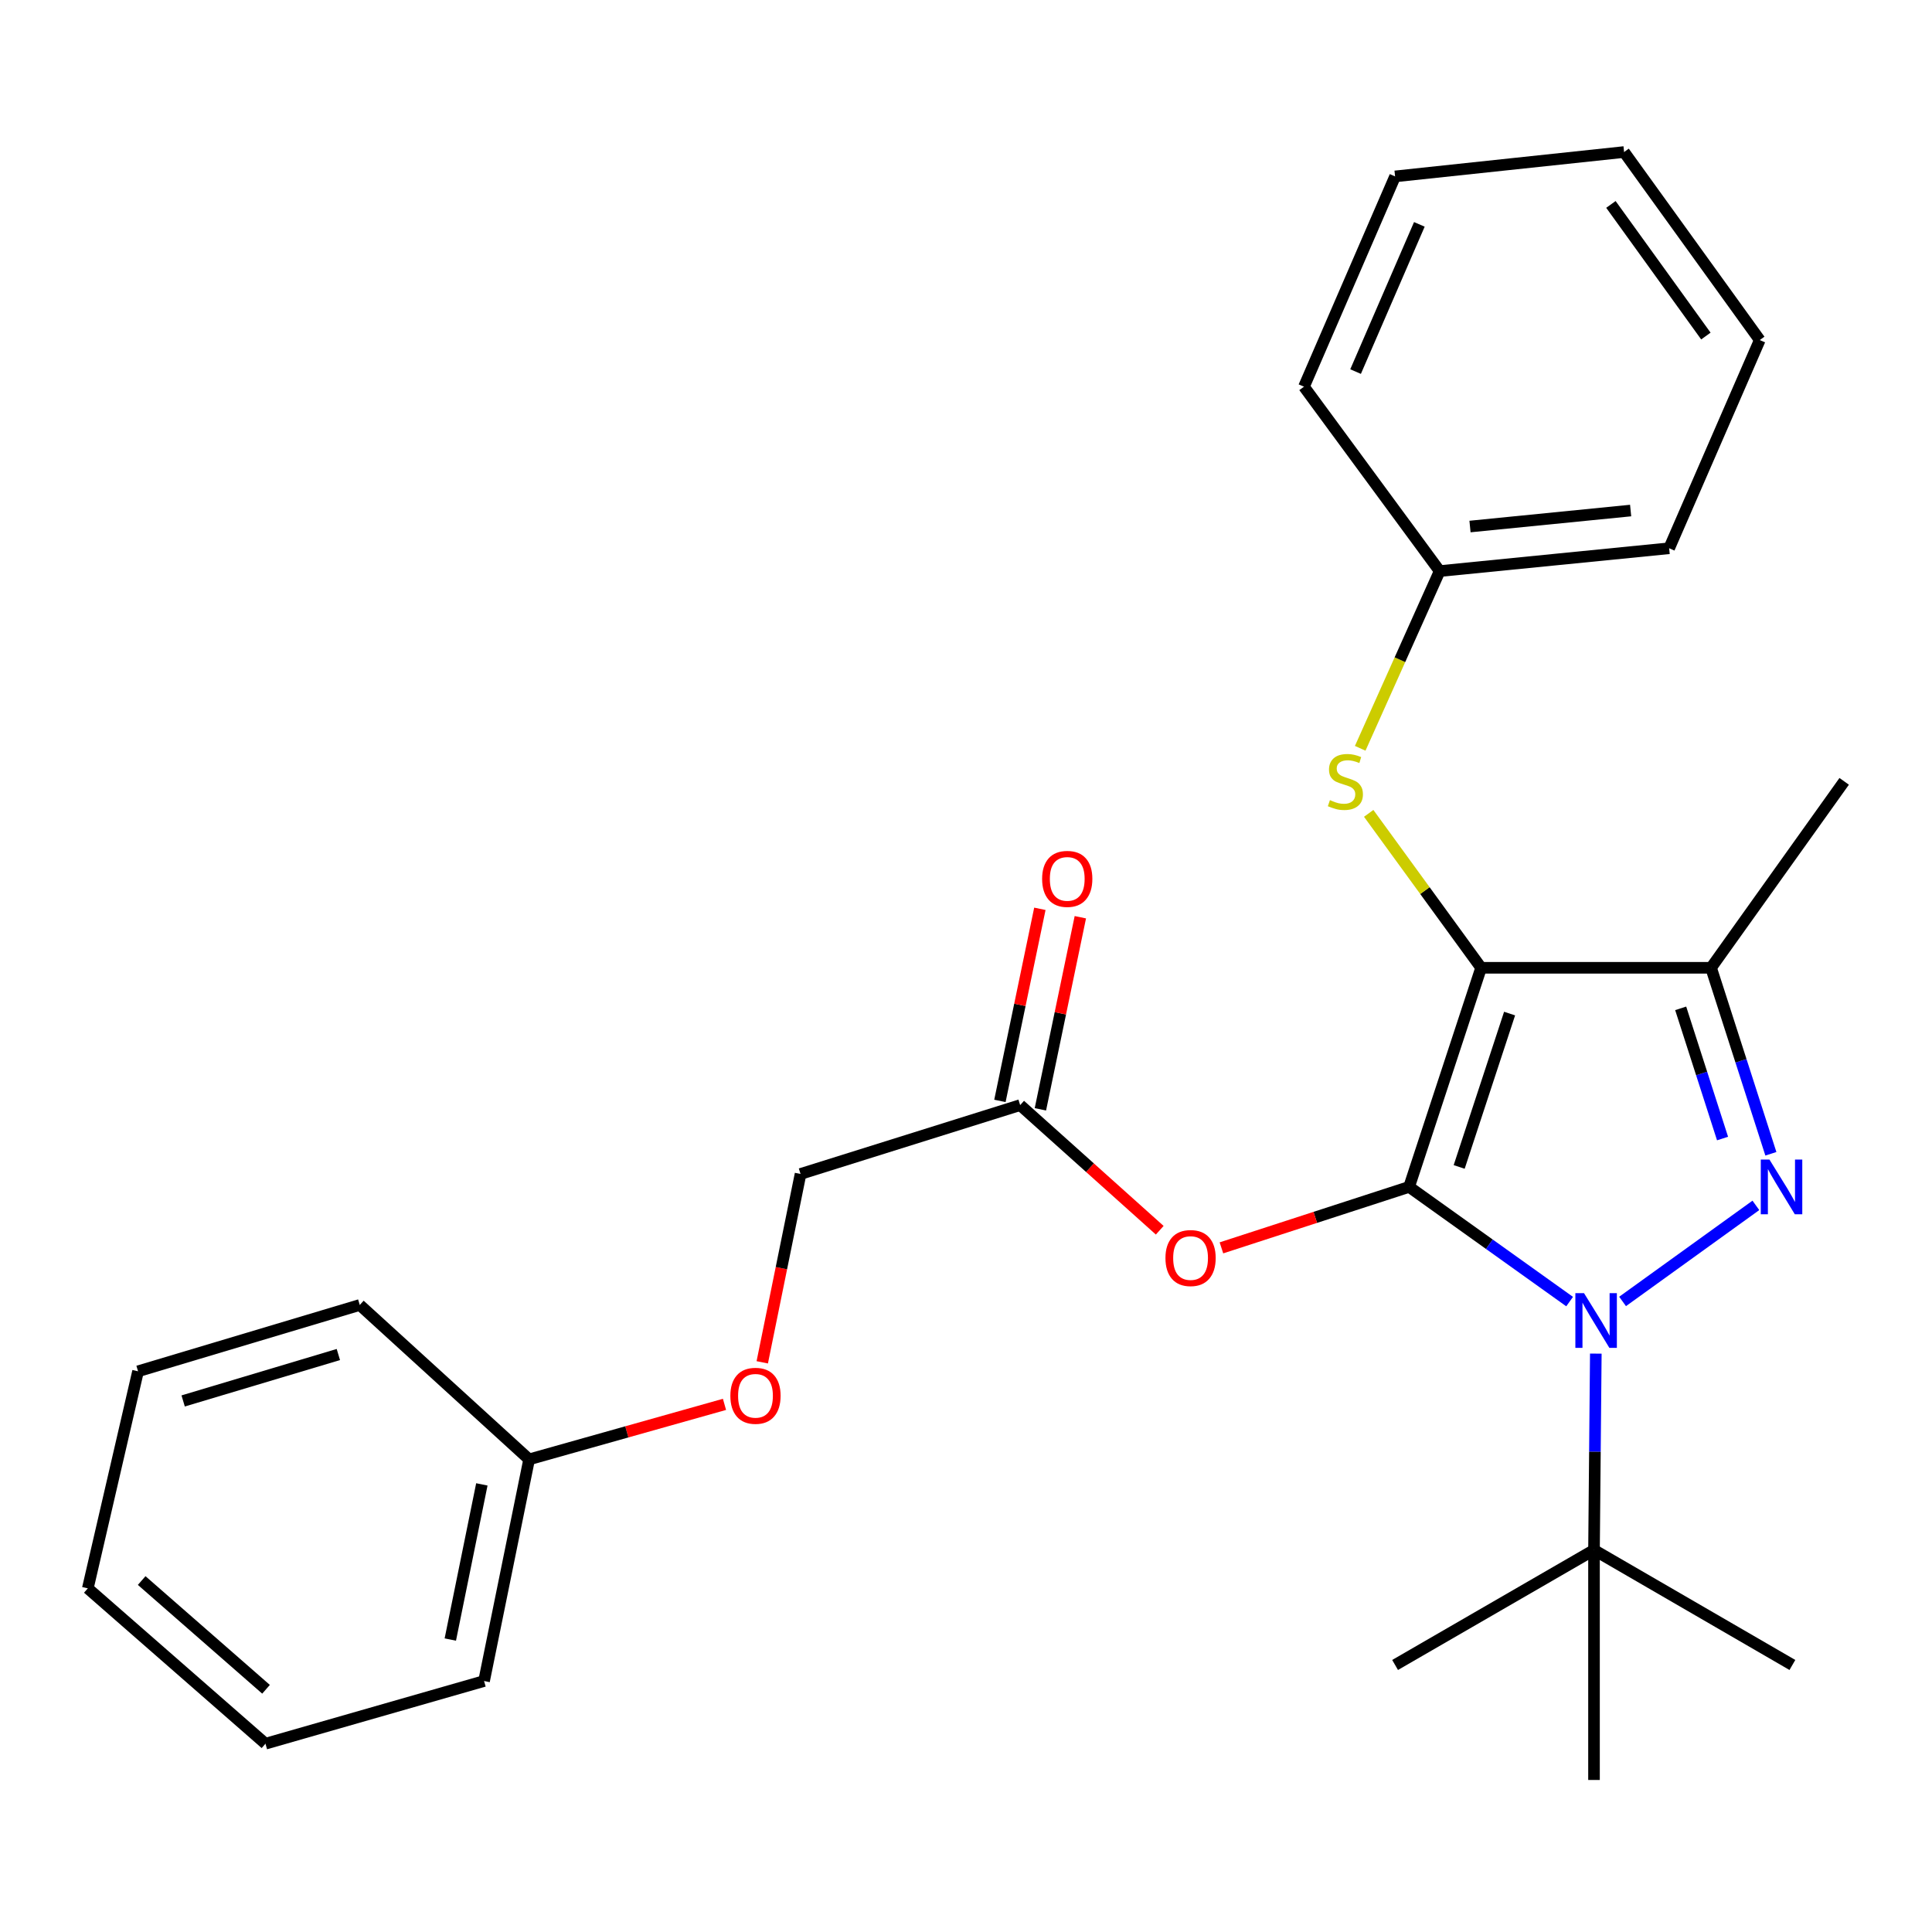 <?xml version='1.0' encoding='iso-8859-1'?>
<svg version='1.1' baseProfile='full'
              xmlns='http://www.w3.org/2000/svg'
                      xmlns:rdkit='http://www.rdkit.org/xml'
                      xmlns:xlink='http://www.w3.org/1999/xlink'
                  xml:space='preserve'
width='1000px' height='1000px' viewBox='0 0 1000 1000'>
<!-- END OF HEADER -->
<rect style='opacity:1.0;fill:#FFFFFF;stroke:none' width='1000' height='1000' x='0' y='0'> </rect>
<path class='bond-0' d='M 729.347,614.335 L 766.627,500.927' style='fill:none;fill-rule:evenodd;stroke:#000000;stroke-width:6px;stroke-linecap:butt;stroke-linejoin:miter;stroke-opacity:1' />
<path class='bond-0' d='M 755.267,604.006 L 781.362,524.62' style='fill:none;fill-rule:evenodd;stroke:#000000;stroke-width:6px;stroke-linecap:butt;stroke-linejoin:miter;stroke-opacity:1' />
<path class='bond-1' d='M 729.347,614.335 L 770.89,644.016' style='fill:none;fill-rule:evenodd;stroke:#000000;stroke-width:6px;stroke-linecap:butt;stroke-linejoin:miter;stroke-opacity:1' />
<path class='bond-1' d='M 770.89,644.016 L 812.433,673.698' style='fill:none;fill-rule:evenodd;stroke:#0000FF;stroke-width:6px;stroke-linecap:butt;stroke-linejoin:miter;stroke-opacity:1' />
<path class='bond-4' d='M 729.347,614.335 L 680.779,630.113' style='fill:none;fill-rule:evenodd;stroke:#000000;stroke-width:6px;stroke-linecap:butt;stroke-linejoin:miter;stroke-opacity:1' />
<path class='bond-4' d='M 680.779,630.113 L 632.21,645.89' style='fill:none;fill-rule:evenodd;stroke:#FF0000;stroke-width:6px;stroke-linecap:butt;stroke-linejoin:miter;stroke-opacity:1' />
<path class='bond-3' d='M 766.627,500.927 L 885.645,500.927' style='fill:none;fill-rule:evenodd;stroke:#000000;stroke-width:6px;stroke-linecap:butt;stroke-linejoin:miter;stroke-opacity:1' />
<path class='bond-5' d='M 766.627,500.927 L 737.531,460.961' style='fill:none;fill-rule:evenodd;stroke:#000000;stroke-width:6px;stroke-linecap:butt;stroke-linejoin:miter;stroke-opacity:1' />
<path class='bond-5' d='M 737.531,460.961 L 708.435,420.995' style='fill:none;fill-rule:evenodd;stroke:#CCCC00;stroke-width:6px;stroke-linecap:butt;stroke-linejoin:miter;stroke-opacity:1' />
<path class='bond-2' d='M 839.845,673.625 L 908.841,623.902' style='fill:none;fill-rule:evenodd;stroke:#0000FF;stroke-width:6px;stroke-linecap:butt;stroke-linejoin:miter;stroke-opacity:1' />
<path class='bond-6' d='M 825.99,700.626 L 825.522,751.446' style='fill:none;fill-rule:evenodd;stroke:#0000FF;stroke-width:6px;stroke-linecap:butt;stroke-linejoin:miter;stroke-opacity:1' />
<path class='bond-6' d='M 825.522,751.446 L 825.054,802.266' style='fill:none;fill-rule:evenodd;stroke:#000000;stroke-width:6px;stroke-linecap:butt;stroke-linejoin:miter;stroke-opacity:1' />
<path class='bond-27' d='M 916.605,597.197 L 901.125,549.062' style='fill:none;fill-rule:evenodd;stroke:#0000FF;stroke-width:6px;stroke-linecap:butt;stroke-linejoin:miter;stroke-opacity:1' />
<path class='bond-27' d='M 901.125,549.062 L 885.645,500.927' style='fill:none;fill-rule:evenodd;stroke:#000000;stroke-width:6px;stroke-linecap:butt;stroke-linejoin:miter;stroke-opacity:1' />
<path class='bond-27' d='M 891.59,589.307 L 880.755,555.613' style='fill:none;fill-rule:evenodd;stroke:#0000FF;stroke-width:6px;stroke-linecap:butt;stroke-linejoin:miter;stroke-opacity:1' />
<path class='bond-27' d='M 880.755,555.613 L 869.919,521.919' style='fill:none;fill-rule:evenodd;stroke:#000000;stroke-width:6px;stroke-linecap:butt;stroke-linejoin:miter;stroke-opacity:1' />
<path class='bond-12' d='M 885.645,500.927 L 954.545,404.424' style='fill:none;fill-rule:evenodd;stroke:#000000;stroke-width:6px;stroke-linecap:butt;stroke-linejoin:miter;stroke-opacity:1' />
<path class='bond-7' d='M 600.275,636.77 L 564.153,604.386' style='fill:none;fill-rule:evenodd;stroke:#FF0000;stroke-width:6px;stroke-linecap:butt;stroke-linejoin:miter;stroke-opacity:1' />
<path class='bond-7' d='M 564.153,604.386 L 528.031,572.003' style='fill:none;fill-rule:evenodd;stroke:#000000;stroke-width:6px;stroke-linecap:butt;stroke-linejoin:miter;stroke-opacity:1' />
<path class='bond-11' d='M 704.039,387.322 L 724.604,341.458' style='fill:none;fill-rule:evenodd;stroke:#CCCC00;stroke-width:6px;stroke-linecap:butt;stroke-linejoin:miter;stroke-opacity:1' />
<path class='bond-11' d='M 724.604,341.458 L 745.169,295.593' style='fill:none;fill-rule:evenodd;stroke:#000000;stroke-width:6px;stroke-linecap:butt;stroke-linejoin:miter;stroke-opacity:1' />
<path class='bond-14' d='M 825.054,802.266 L 722.096,861.787' style='fill:none;fill-rule:evenodd;stroke:#000000;stroke-width:6px;stroke-linecap:butt;stroke-linejoin:miter;stroke-opacity:1' />
<path class='bond-15' d='M 825.054,802.266 L 825.054,921.308' style='fill:none;fill-rule:evenodd;stroke:#000000;stroke-width:6px;stroke-linecap:butt;stroke-linejoin:miter;stroke-opacity:1' />
<path class='bond-16' d='M 825.054,802.266 L 927.739,861.787' style='fill:none;fill-rule:evenodd;stroke:#000000;stroke-width:6px;stroke-linecap:butt;stroke-linejoin:miter;stroke-opacity:1' />
<path class='bond-8' d='M 538.506,574.182 L 548.844,524.47' style='fill:none;fill-rule:evenodd;stroke:#000000;stroke-width:6px;stroke-linecap:butt;stroke-linejoin:miter;stroke-opacity:1' />
<path class='bond-8' d='M 548.844,524.47 L 559.183,474.758' style='fill:none;fill-rule:evenodd;stroke:#FF0000;stroke-width:6px;stroke-linecap:butt;stroke-linejoin:miter;stroke-opacity:1' />
<path class='bond-8' d='M 517.556,569.825 L 527.895,520.113' style='fill:none;fill-rule:evenodd;stroke:#000000;stroke-width:6px;stroke-linecap:butt;stroke-linejoin:miter;stroke-opacity:1' />
<path class='bond-8' d='M 527.895,520.113 L 538.234,470.401' style='fill:none;fill-rule:evenodd;stroke:#FF0000;stroke-width:6px;stroke-linecap:butt;stroke-linejoin:miter;stroke-opacity:1' />
<path class='bond-10' d='M 528.031,572.003 L 414.362,607.642' style='fill:none;fill-rule:evenodd;stroke:#000000;stroke-width:6px;stroke-linecap:butt;stroke-linejoin:miter;stroke-opacity:1' />
<path class='bond-9' d='M 394.544,705.134 L 404.453,656.388' style='fill:none;fill-rule:evenodd;stroke:#FF0000;stroke-width:6px;stroke-linecap:butt;stroke-linejoin:miter;stroke-opacity:1' />
<path class='bond-9' d='M 404.453,656.388 L 414.362,607.642' style='fill:none;fill-rule:evenodd;stroke:#000000;stroke-width:6px;stroke-linecap:butt;stroke-linejoin:miter;stroke-opacity:1' />
<path class='bond-13' d='M 374.995,726.898 L 324.435,741.133' style='fill:none;fill-rule:evenodd;stroke:#FF0000;stroke-width:6px;stroke-linecap:butt;stroke-linejoin:miter;stroke-opacity:1' />
<path class='bond-13' d='M 324.435,741.133 L 273.874,755.369' style='fill:none;fill-rule:evenodd;stroke:#000000;stroke-width:6px;stroke-linecap:butt;stroke-linejoin:miter;stroke-opacity:1' />
<path class='bond-17' d='M 745.169,295.593 L 863.95,283.777' style='fill:none;fill-rule:evenodd;stroke:#000000;stroke-width:6px;stroke-linecap:butt;stroke-linejoin:miter;stroke-opacity:1' />
<path class='bond-17' d='M 760.868,272.528 L 844.015,264.257' style='fill:none;fill-rule:evenodd;stroke:#000000;stroke-width:6px;stroke-linecap:butt;stroke-linejoin:miter;stroke-opacity:1' />
<path class='bond-18' d='M 745.169,295.593 L 674.938,200.148' style='fill:none;fill-rule:evenodd;stroke:#000000;stroke-width:6px;stroke-linecap:butt;stroke-linejoin:miter;stroke-opacity:1' />
<path class='bond-19' d='M 273.874,755.369 L 250.551,870.096' style='fill:none;fill-rule:evenodd;stroke:#000000;stroke-width:6px;stroke-linecap:butt;stroke-linejoin:miter;stroke-opacity:1' />
<path class='bond-19' d='M 249.407,768.315 L 233.081,848.624' style='fill:none;fill-rule:evenodd;stroke:#000000;stroke-width:6px;stroke-linecap:butt;stroke-linejoin:miter;stroke-opacity:1' />
<path class='bond-20' d='M 273.874,755.369 L 186.215,675.449' style='fill:none;fill-rule:evenodd;stroke:#000000;stroke-width:6px;stroke-linecap:butt;stroke-linejoin:miter;stroke-opacity:1' />
<path class='bond-21' d='M 863.95,283.777 L 910.847,176.016' style='fill:none;fill-rule:evenodd;stroke:#000000;stroke-width:6px;stroke-linecap:butt;stroke-linejoin:miter;stroke-opacity:1' />
<path class='bond-22' d='M 674.938,200.148 L 722.096,91.305' style='fill:none;fill-rule:evenodd;stroke:#000000;stroke-width:6px;stroke-linecap:butt;stroke-linejoin:miter;stroke-opacity:1' />
<path class='bond-22' d='M 701.645,192.328 L 734.656,116.138' style='fill:none;fill-rule:evenodd;stroke:#000000;stroke-width:6px;stroke-linecap:butt;stroke-linejoin:miter;stroke-opacity:1' />
<path class='bond-23' d='M 250.551,870.096 L 137.405,902.537' style='fill:none;fill-rule:evenodd;stroke:#000000;stroke-width:6px;stroke-linecap:butt;stroke-linejoin:miter;stroke-opacity:1' />
<path class='bond-24' d='M 186.215,675.449 L 71.453,709.78' style='fill:none;fill-rule:evenodd;stroke:#000000;stroke-width:6px;stroke-linecap:butt;stroke-linejoin:miter;stroke-opacity:1' />
<path class='bond-24' d='M 175.134,701.099 L 94.8,725.13' style='fill:none;fill-rule:evenodd;stroke:#000000;stroke-width:6px;stroke-linecap:butt;stroke-linejoin:miter;stroke-opacity:1' />
<path class='bond-28' d='M 910.847,176.016 L 840.627,78.692' style='fill:none;fill-rule:evenodd;stroke:#000000;stroke-width:6px;stroke-linecap:butt;stroke-linejoin:miter;stroke-opacity:1' />
<path class='bond-28' d='M 882.961,173.937 L 833.807,105.811' style='fill:none;fill-rule:evenodd;stroke:#000000;stroke-width:6px;stroke-linecap:butt;stroke-linejoin:miter;stroke-opacity:1' />
<path class='bond-25' d='M 722.096,91.305 L 840.627,78.692' style='fill:none;fill-rule:evenodd;stroke:#000000;stroke-width:6px;stroke-linecap:butt;stroke-linejoin:miter;stroke-opacity:1' />
<path class='bond-29' d='M 137.405,902.537 L 45.455,822.13' style='fill:none;fill-rule:evenodd;stroke:#000000;stroke-width:6px;stroke-linecap:butt;stroke-linejoin:miter;stroke-opacity:1' />
<path class='bond-29' d='M 137.698,874.369 L 73.333,818.083' style='fill:none;fill-rule:evenodd;stroke:#000000;stroke-width:6px;stroke-linecap:butt;stroke-linejoin:miter;stroke-opacity:1' />
<path class='bond-26' d='M 71.453,709.78 L 45.455,822.13' style='fill:none;fill-rule:evenodd;stroke:#000000;stroke-width:6px;stroke-linecap:butt;stroke-linejoin:miter;stroke-opacity:1' />
<path  class='atom-2' d='M 819.888 669.337
L 829.168 684.337
Q 830.088 685.817, 831.568 688.497
Q 833.048 691.177, 833.128 691.337
L 833.128 669.337
L 836.888 669.337
L 836.888 697.657
L 833.008 697.657
L 823.048 681.257
Q 821.888 679.337, 820.648 677.137
Q 819.448 674.937, 819.088 674.257
L 819.088 697.657
L 815.408 697.657
L 815.408 669.337
L 819.888 669.337
' fill='#0000FF'/>
<path  class='atom-3' d='M 915.856 600.175
L 925.136 615.175
Q 926.056 616.655, 927.536 619.335
Q 929.016 622.015, 929.096 622.175
L 929.096 600.175
L 932.856 600.175
L 932.856 628.495
L 928.976 628.495
L 919.016 612.095
Q 917.856 610.175, 916.616 607.975
Q 915.416 605.775, 915.056 605.095
L 915.056 628.495
L 911.376 628.495
L 911.376 600.175
L 915.856 600.175
' fill='#0000FF'/>
<path  class='atom-5' d='M 603.237 651.159
Q 603.237 644.359, 606.597 640.559
Q 609.957 636.759, 616.237 636.759
Q 622.517 636.759, 625.877 640.559
Q 629.237 644.359, 629.237 651.159
Q 629.237 658.039, 625.837 661.959
Q 622.437 665.839, 616.237 665.839
Q 609.997 665.839, 606.597 661.959
Q 603.237 658.079, 603.237 651.159
M 616.237 662.639
Q 620.557 662.639, 622.877 659.759
Q 625.237 656.839, 625.237 651.159
Q 625.237 645.599, 622.877 642.799
Q 620.557 639.959, 616.237 639.959
Q 611.917 639.959, 609.557 642.759
Q 607.237 645.559, 607.237 651.159
Q 607.237 656.879, 609.557 659.759
Q 611.917 662.639, 616.237 662.639
' fill='#FF0000'/>
<path  class='atom-6' d='M 688.371 414.144
Q 688.691 414.264, 690.011 414.824
Q 691.331 415.384, 692.771 415.744
Q 694.251 416.064, 695.691 416.064
Q 698.371 416.064, 699.931 414.784
Q 701.491 413.464, 701.491 411.184
Q 701.491 409.624, 700.691 408.664
Q 699.931 407.704, 698.731 407.184
Q 697.531 406.664, 695.531 406.064
Q 693.011 405.304, 691.491 404.584
Q 690.011 403.864, 688.931 402.344
Q 687.891 400.824, 687.891 398.264
Q 687.891 394.704, 690.291 392.504
Q 692.731 390.304, 697.531 390.304
Q 700.811 390.304, 704.531 391.864
L 703.611 394.944
Q 700.211 393.544, 697.651 393.544
Q 694.891 393.544, 693.371 394.704
Q 691.851 395.824, 691.891 397.784
Q 691.891 399.304, 692.651 400.224
Q 693.451 401.144, 694.571 401.664
Q 695.731 402.184, 697.651 402.784
Q 700.211 403.584, 701.731 404.384
Q 703.251 405.184, 704.331 406.824
Q 705.451 408.424, 705.451 411.184
Q 705.451 415.104, 702.811 417.224
Q 700.211 419.304, 695.851 419.304
Q 693.331 419.304, 691.411 418.744
Q 689.531 418.224, 687.291 417.304
L 688.371 414.144
' fill='#CCCC00'/>
<path  class='atom-9' d='M 539.4 454.907
Q 539.4 448.107, 542.76 444.307
Q 546.12 440.507, 552.4 440.507
Q 558.68 440.507, 562.04 444.307
Q 565.4 448.107, 565.4 454.907
Q 565.4 461.787, 562 465.707
Q 558.6 469.587, 552.4 469.587
Q 546.16 469.587, 542.76 465.707
Q 539.4 461.827, 539.4 454.907
M 552.4 466.387
Q 556.72 466.387, 559.04 463.507
Q 561.4 460.587, 561.4 454.907
Q 561.4 449.347, 559.04 446.547
Q 556.72 443.707, 552.4 443.707
Q 548.08 443.707, 545.72 446.507
Q 543.4 449.307, 543.4 454.907
Q 543.4 460.627, 545.72 463.507
Q 548.08 466.387, 552.4 466.387
' fill='#FF0000'/>
<path  class='atom-10' d='M 378.038 722.461
Q 378.038 715.661, 381.398 711.861
Q 384.758 708.061, 391.038 708.061
Q 397.318 708.061, 400.678 711.861
Q 404.038 715.661, 404.038 722.461
Q 404.038 729.341, 400.638 733.261
Q 397.238 737.141, 391.038 737.141
Q 384.798 737.141, 381.398 733.261
Q 378.038 729.381, 378.038 722.461
M 391.038 733.941
Q 395.358 733.941, 397.678 731.061
Q 400.038 728.141, 400.038 722.461
Q 400.038 716.901, 397.678 714.101
Q 395.358 711.261, 391.038 711.261
Q 386.718 711.261, 384.358 714.061
Q 382.038 716.861, 382.038 722.461
Q 382.038 728.181, 384.358 731.061
Q 386.718 733.941, 391.038 733.941
' fill='#FF0000'/>
</svg>
